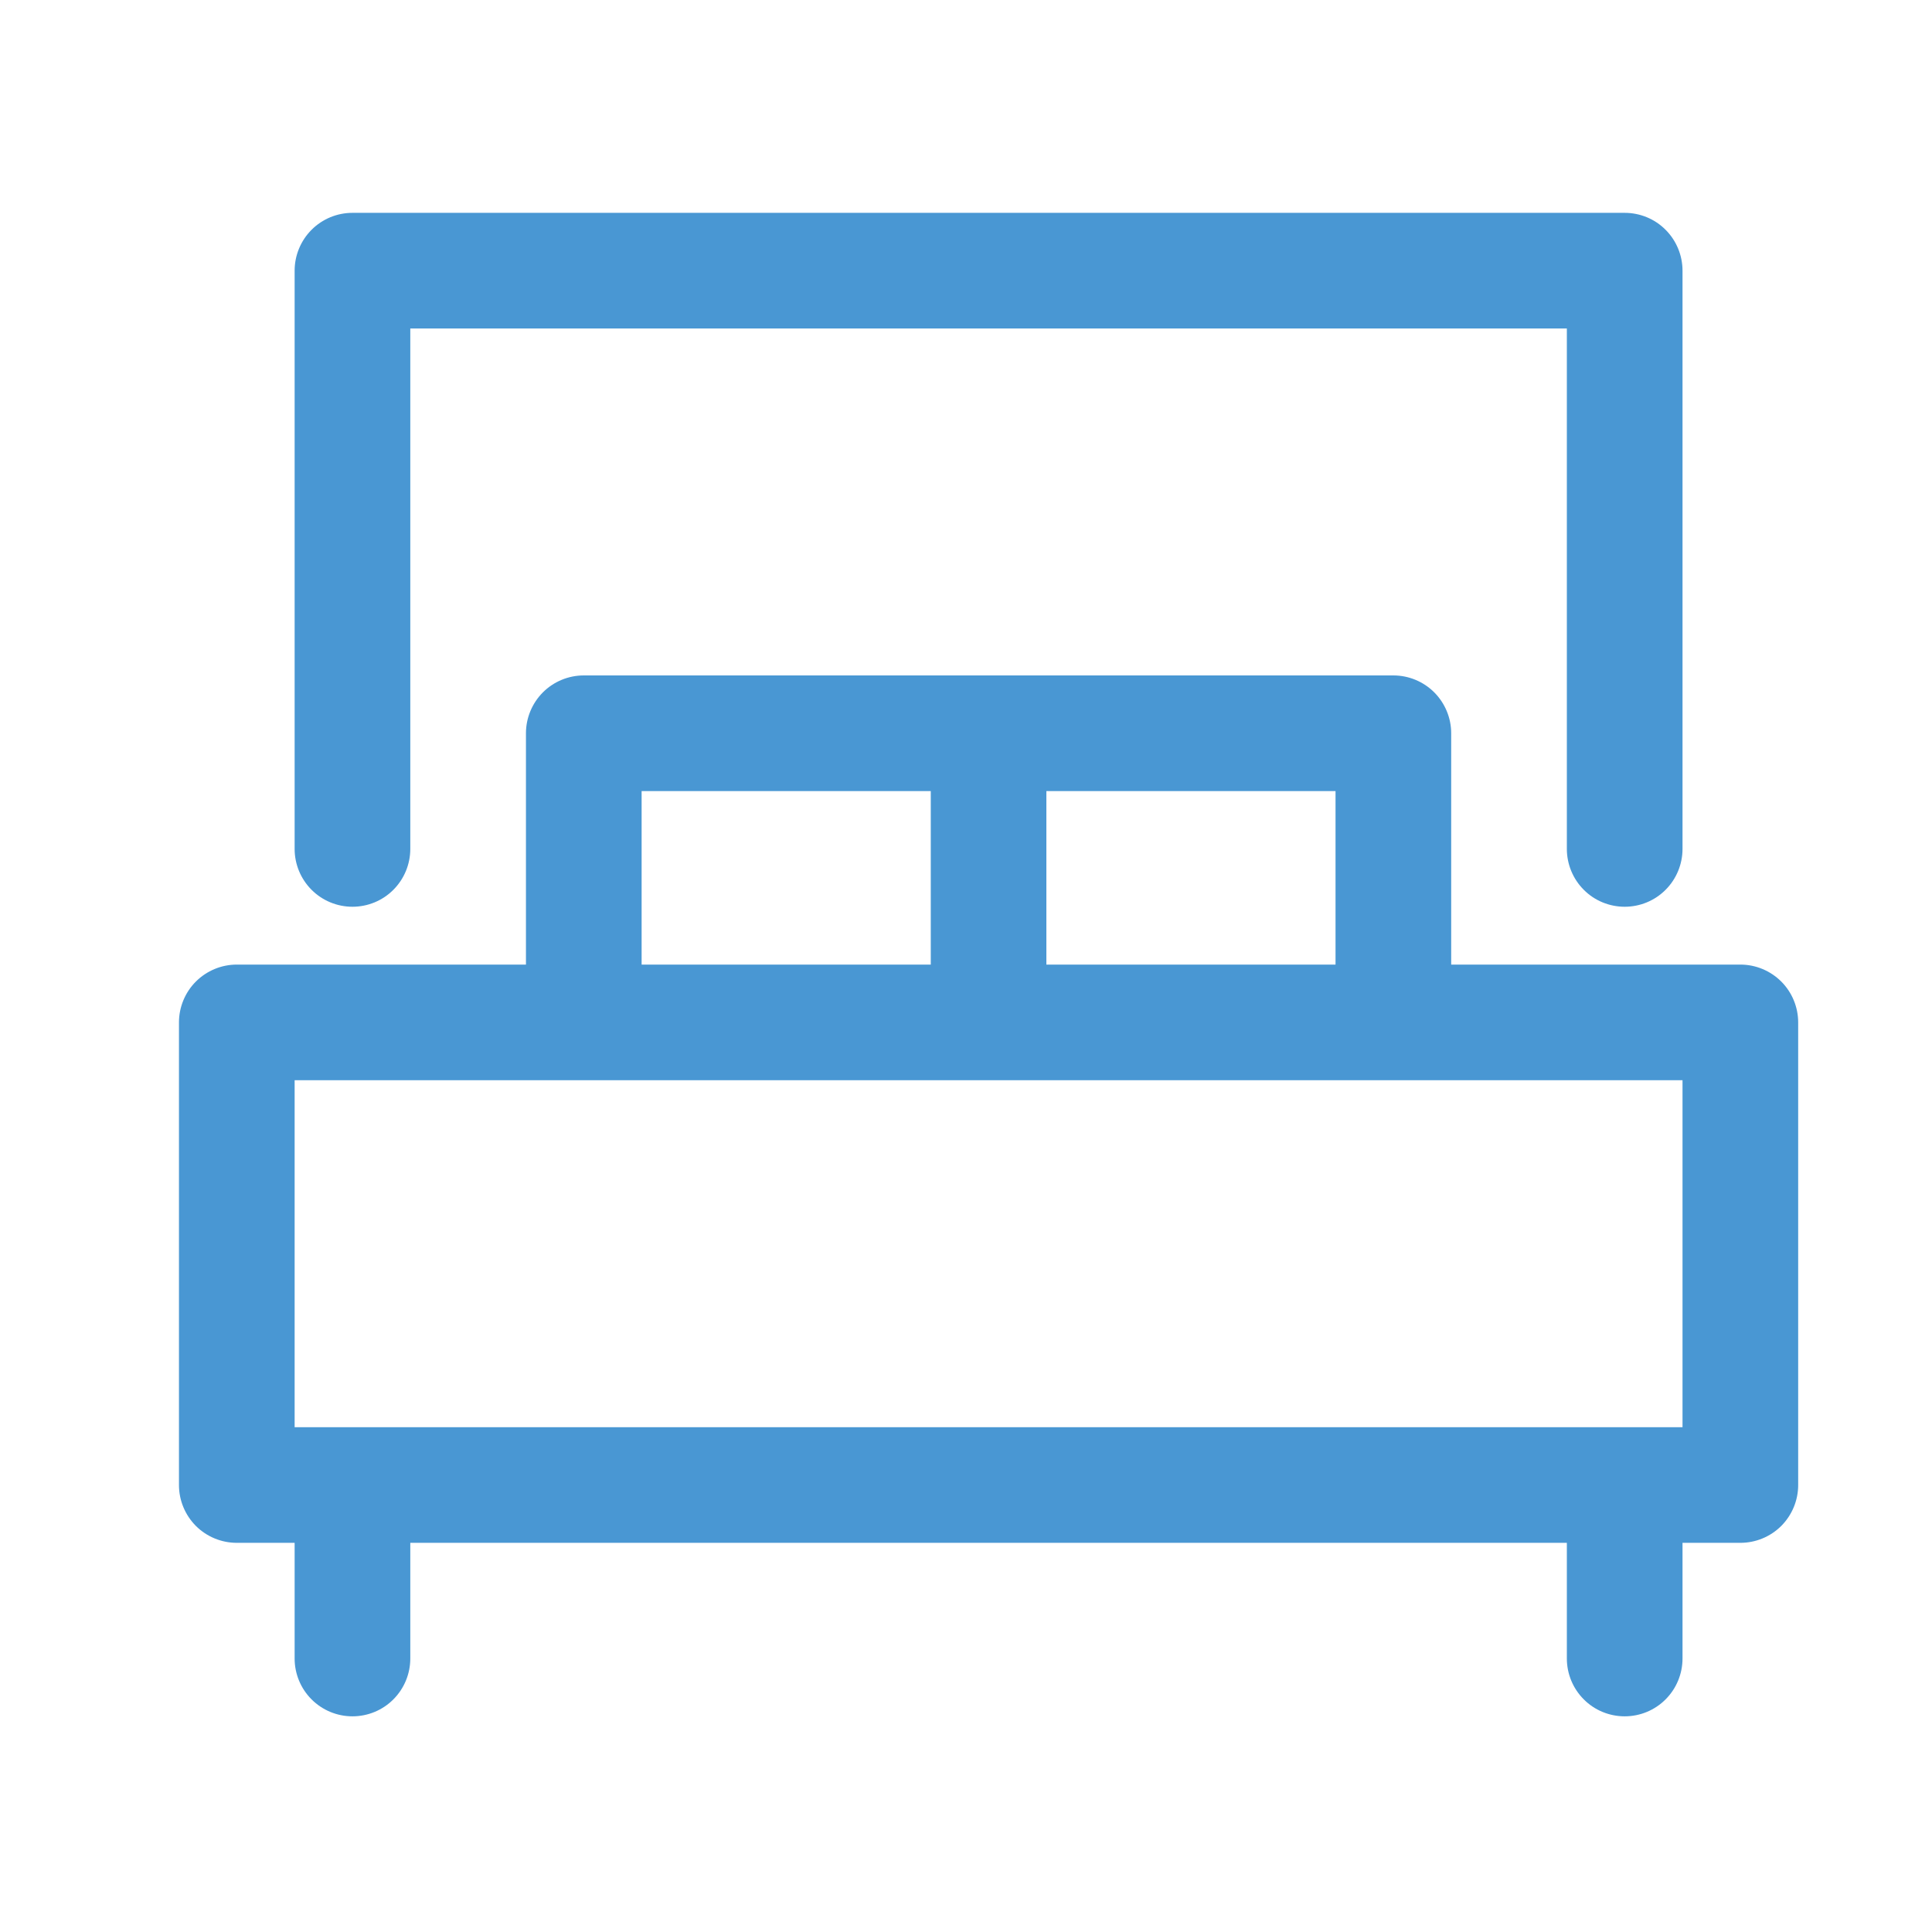 <svg width="30" height="30" viewBox="0 0 30 30" fill="none" xmlns="http://www.w3.org/2000/svg">
<path d="M27.024 14.978H22.534V11.386C22.534 11.148 22.439 10.92 22.271 10.751C22.103 10.583 21.874 10.488 21.636 10.488H9.065C8.827 10.488 8.598 10.583 8.43 10.751C8.262 10.92 8.167 11.148 8.167 11.386V14.978H3.677C3.439 14.978 3.211 15.073 3.042 15.241C2.874 15.409 2.779 15.638 2.779 15.876V23.06C2.779 23.298 2.874 23.526 3.042 23.695C3.211 23.863 3.439 23.957 3.677 23.957H4.575V25.753C4.575 25.992 4.67 26.22 4.838 26.388C5.007 26.557 5.235 26.651 5.473 26.651C5.711 26.651 5.94 26.557 6.108 26.388C6.276 26.22 6.371 25.992 6.371 25.753V23.957H24.33V25.753C24.33 25.992 24.425 26.22 24.593 26.388C24.761 26.557 24.99 26.651 25.228 26.651C25.466 26.651 25.695 26.557 25.863 26.388C26.031 26.22 26.126 25.992 26.126 25.753V23.957H27.024C27.262 23.957 27.49 23.863 27.659 23.695C27.827 23.526 27.922 23.298 27.922 23.06V15.876C27.922 15.638 27.827 15.409 27.659 15.241C27.49 15.073 27.262 14.978 27.024 14.978ZM20.738 14.978H16.248V12.284H20.738V14.978ZM9.963 12.284H14.453V14.978H9.963V12.284ZM26.126 22.162H4.575V16.774H26.126V22.162Z" fill="#4997D3"/>
<path d="M5.473 14.08C5.711 14.08 5.94 13.986 6.108 13.817C6.276 13.649 6.371 13.42 6.371 13.182V5.101H24.33V13.182C24.33 13.42 24.425 13.649 24.593 13.817C24.761 13.986 24.99 14.08 25.228 14.08C25.466 14.08 25.695 13.986 25.863 13.817C26.031 13.649 26.126 13.42 26.126 13.182V4.203C26.126 3.965 26.031 3.736 25.863 3.568C25.695 3.399 25.466 3.305 25.228 3.305H5.473C5.235 3.305 5.007 3.399 4.838 3.568C4.67 3.736 4.575 3.965 4.575 4.203V13.182C4.575 13.42 4.67 13.649 4.838 13.817C5.007 13.986 5.235 14.08 5.473 14.08Z" fill="#4997D3"/>
</svg>
